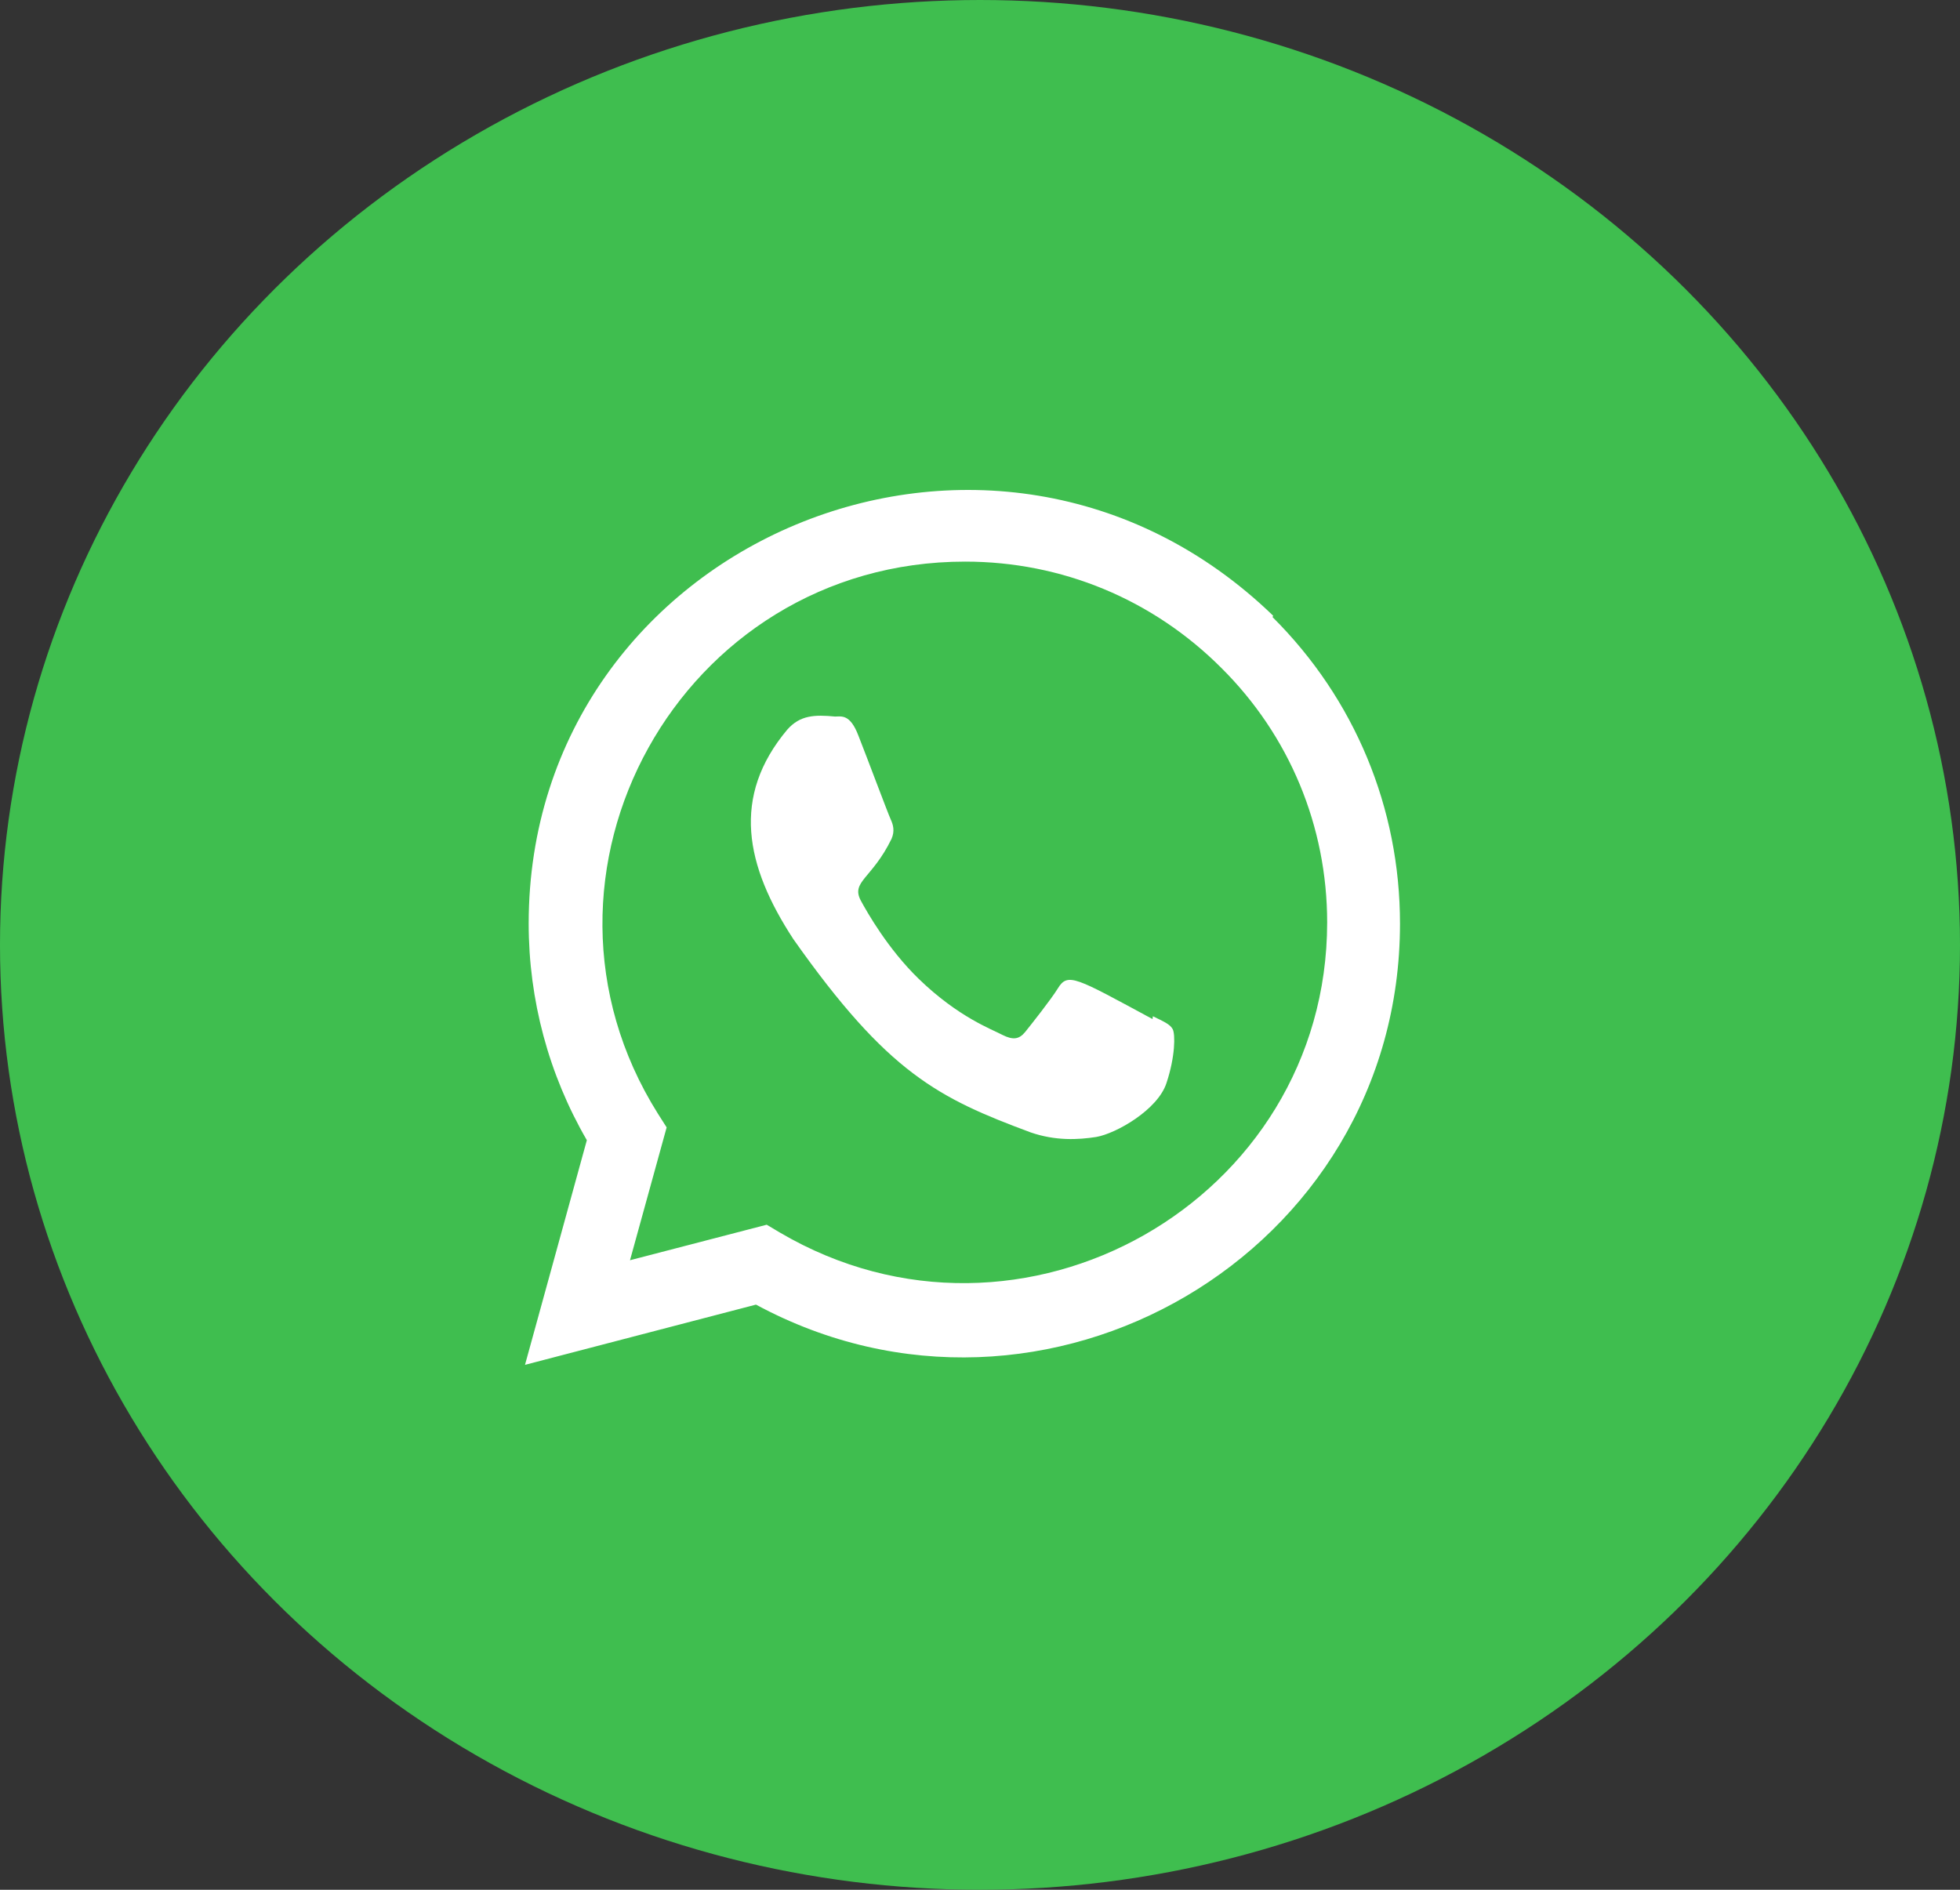 <svg xmlns="http://www.w3.org/2000/svg" width="56" height="54" viewBox="0 0 56 54" fill="none"><rect x="0" y="0" width="56" height="54" fill="#333333" stroke="none"/><ellipse cx="28" cy="27" rx="28" ry="27" fill="#3FBE4F"></ellipse><path d="M32.939 29.039L32.93 29.12C30.739 27.937 30.51 27.779 30.227 28.239C30.031 28.558 29.459 29.28 29.287 29.493C29.113 29.704 28.939 29.72 28.644 29.574C28.345 29.413 27.386 29.072 26.25 27.971C25.365 27.113 24.772 26.061 24.596 25.737C24.305 25.19 24.915 25.113 25.471 23.973C25.571 23.746 25.52 23.568 25.446 23.407C25.371 23.245 24.777 21.658 24.528 21.026C24.289 20.395 24.043 20.475 23.858 20.475C23.285 20.421 22.865 20.43 22.496 20.846C20.888 22.762 21.293 24.737 22.669 26.838C25.372 30.672 26.813 31.378 29.447 32.358C30.158 32.604 30.806 32.569 31.319 32.489C31.891 32.391 33.079 31.711 33.327 30.95C33.581 30.189 33.581 29.557 33.507 29.411C33.433 29.266 33.238 29.185 32.939 29.039Z" fill="white"></path><path d="M36.375 17.593C28.366 9.851 15.11 15.466 15.105 26.389C15.105 28.572 15.677 30.701 16.767 32.581L15 39L21.599 37.279C29.833 41.727 39.996 35.821 40 26.395C40 23.087 38.708 19.973 36.359 17.634L36.375 17.593ZM37.919 26.361C37.913 34.312 29.184 39.277 22.281 35.219L21.906 34.996L18 36.011L19.047 32.215L18.798 31.824C14.502 24.986 19.438 16.048 27.575 16.048C30.34 16.048 32.934 17.126 34.889 19.079C36.842 21.016 37.919 23.611 37.919 26.361Z" fill="white"></path></svg>